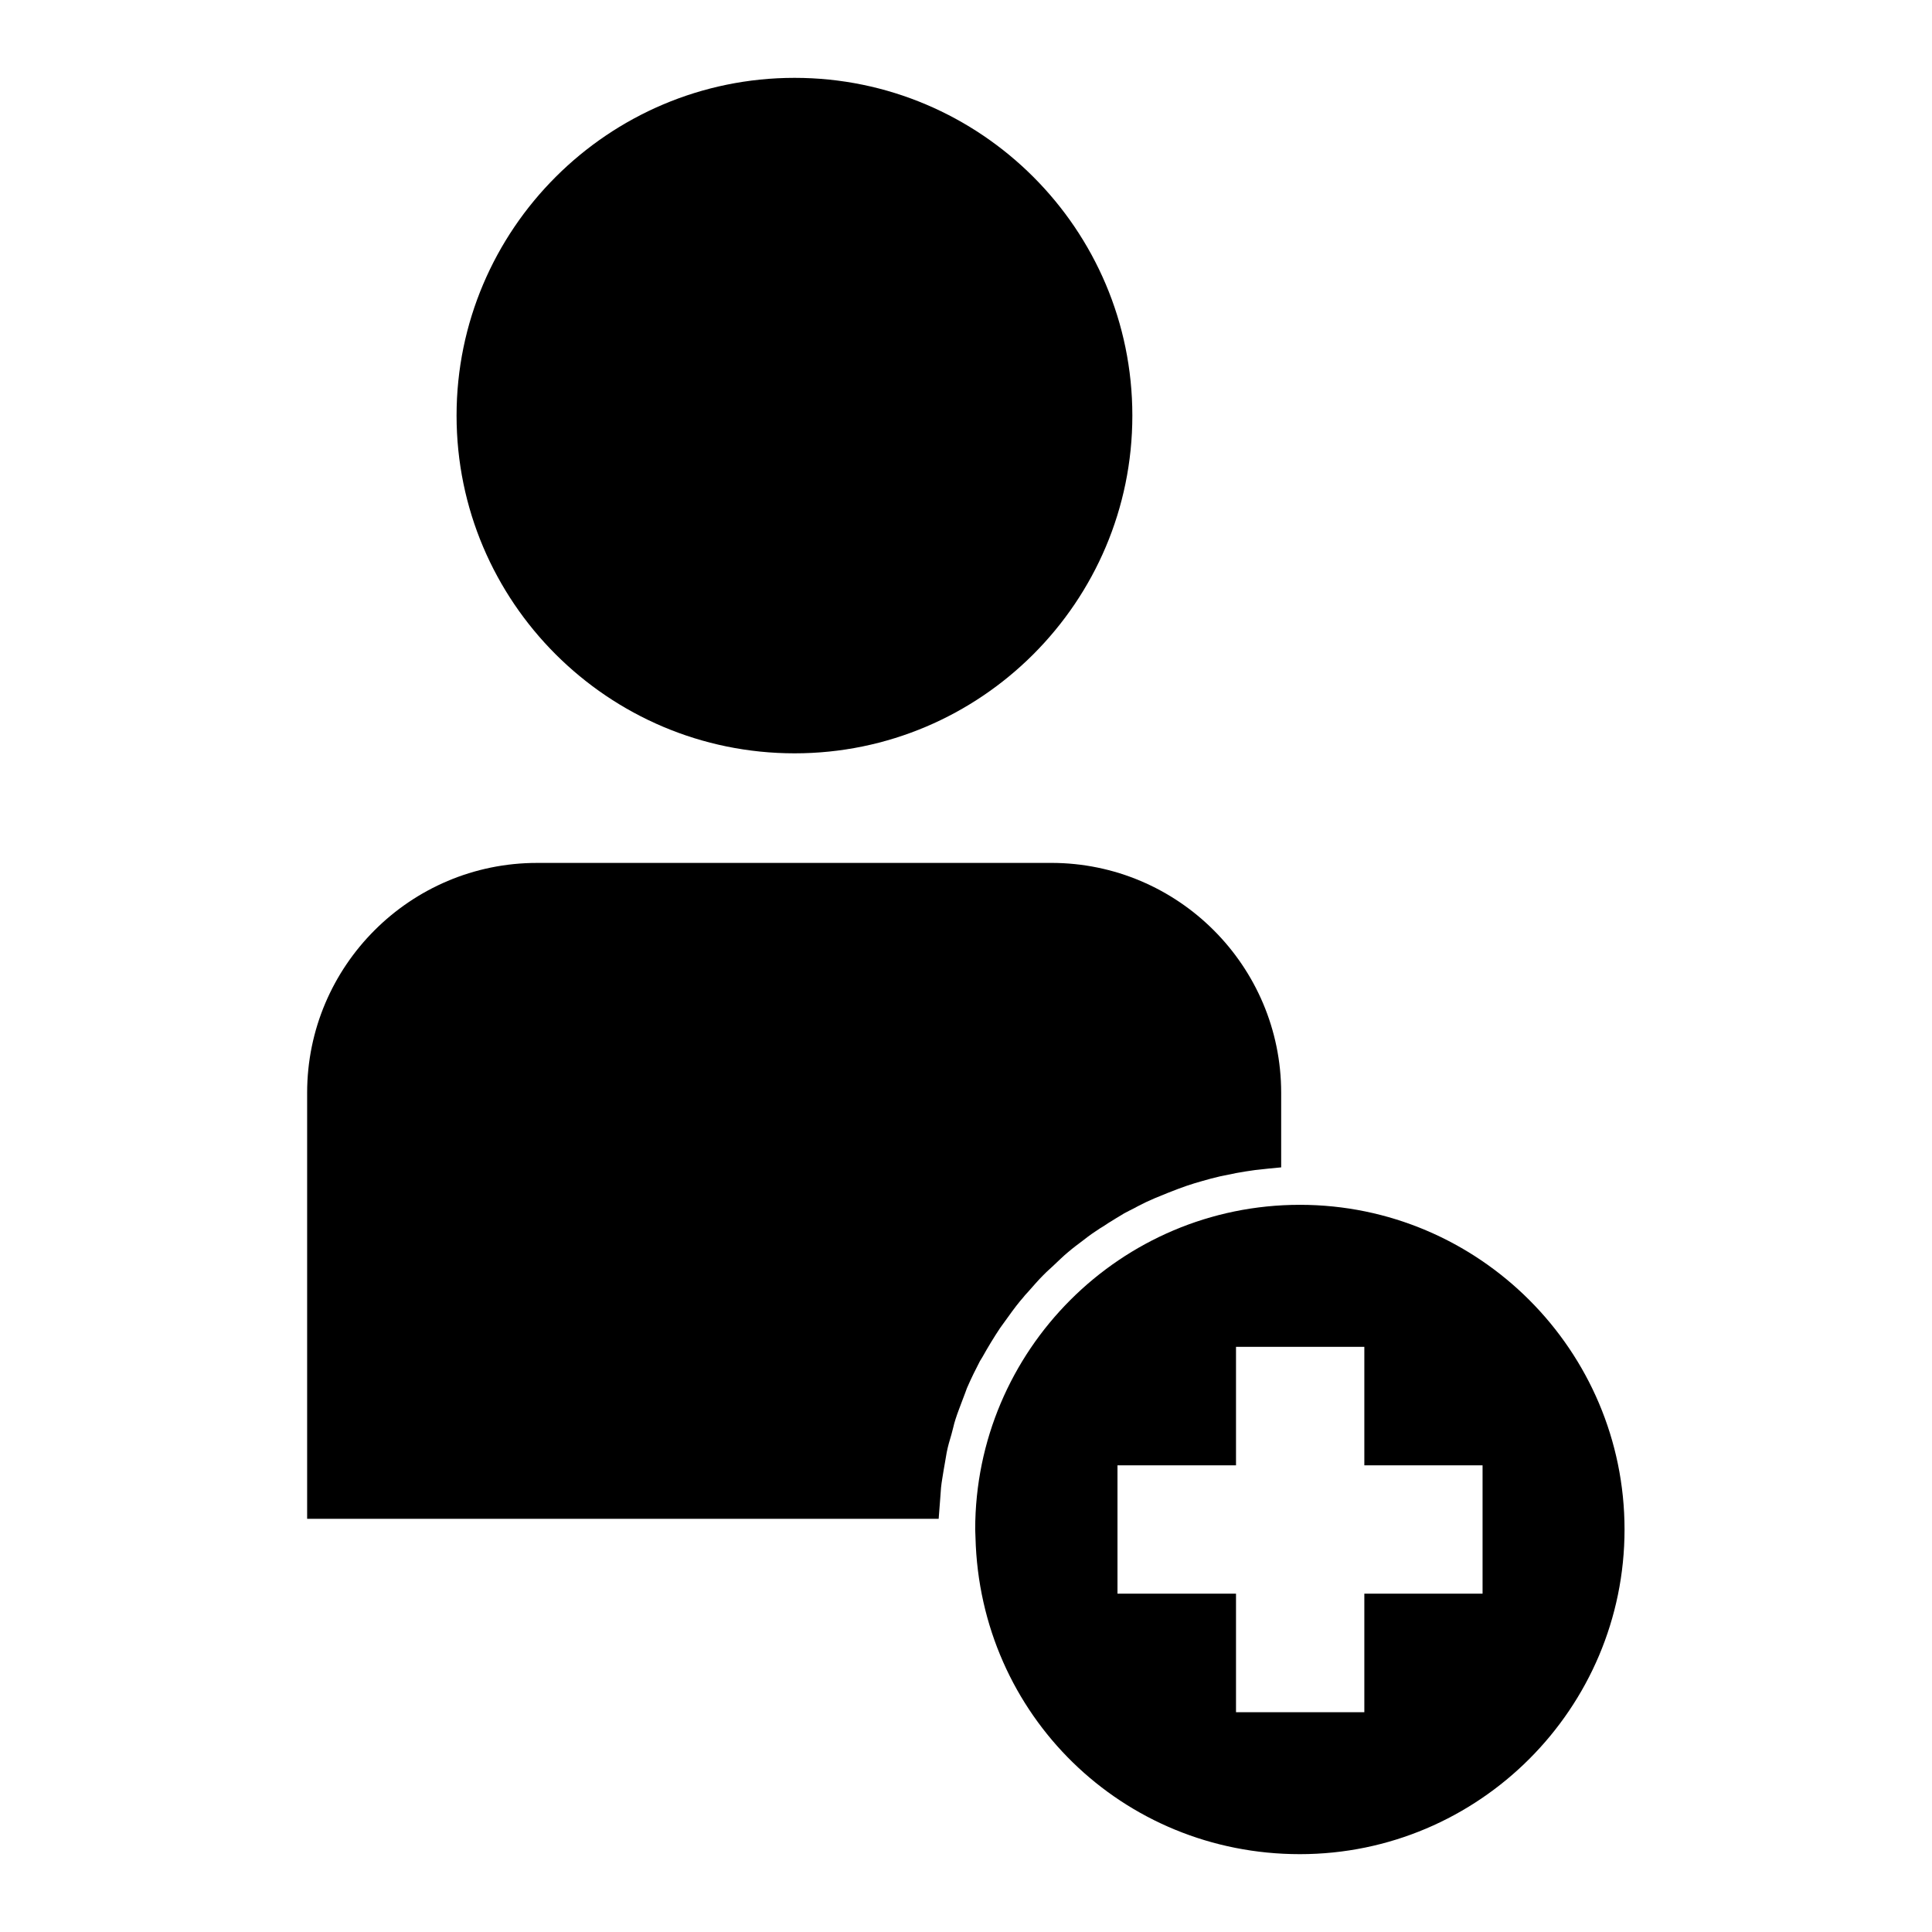 <?xml version="1.0" encoding="UTF-8"?>
<!-- Uploaded to: ICON Repo, www.svgrepo.com, Generator: ICON Repo Mixer Tools -->
<svg fill="#000000" width="800px" height="800px" version="1.1" viewBox="144 144 512 512" xmlns="http://www.w3.org/2000/svg">
 <g>
  <path d="m354.58 343.64c49.359 0 89.504-40.148 89.504-89.504 0-49.359-40.148-89.504-89.504-89.504-49.359-0.004-89.586 40.145-89.586 89.5 0 49.359 40.148 89.508 89.586 89.508z"/>
  <path d="m404.33 503.67c1.496-2.676 3.07-5.273 4.644-7.637l0.789-1.102c1.812-2.519 3.148-4.41 4.644-6.219 0.395-0.473 0.789-0.867 1.258-1.496l0.867-0.945c1.34-1.496 2.519-2.914 3.938-4.328 0.551-0.551 1.102-1.102 1.73-1.652l0.945-0.867c1.34-1.258 2.598-2.519 3.938-3.621 0.629-0.551 1.258-1.023 2.047-1.652l0.945-0.707c1.652-1.258 2.832-2.203 4.172-3.07 0.789-0.551 1.652-1.102 2.441-1.574l0.945-0.629c1.652-1.023 2.914-1.812 4.25-2.598 0.867-0.473 1.812-0.945 2.754-1.418l0.867-0.473c1.496-0.789 2.992-1.496 4.488-2.125 1.18-0.473 2.281-0.945 3.465-1.418 1.969-0.789 3.465-1.34 5.039-1.891 1.34-0.473 2.754-0.867 4.094-1.258 1.574-0.473 3.148-0.867 4.801-1.258 1.418-0.316 2.832-0.551 4.25-0.867 1.652-0.316 3.305-0.551 4.961-0.789 1.18-0.156 2.441-0.234 3.621-0.395l3.305-0.316v-19.758c0-33.613-27.316-60.93-60.93-60.93l-136.27 0.004c-33.613 0-60.93 27.316-60.93 60.93v112.89h167.36l0.395-5.117c0.078-1.023 0.156-2.125 0.234-3.148 0.156-1.574 0.473-3.148 0.707-4.723l0.316-1.812c0.156-0.945 0.316-1.812 0.473-2.754 0.316-1.652 0.789-3.227 1.258-4.801l0.473-1.812c0.156-0.789 0.395-1.496 0.629-2.281 0.551-1.73 1.258-3.465 1.891-5.195l0.629-1.652c0.234-0.551 0.395-1.18 0.629-1.652 1.023-2.363 2.125-4.566 3.305-6.848z"/>
  <path d="m488.48 463.29c-47.469 0-86.043 38.574-86.043 86.043l0.078 2.125c1.18 47.074 38.965 83.914 85.961 83.914 47.469 0 86.043-38.652 86.043-86.043 0-47.387-38.57-86.039-86.039-86.039zm48.414 103.05h-31.332v31.41h-34.008v-31.41h-31.41v-34.008h31.41v-31.41h34.008v31.41h31.332z"/>
 </g>
</svg>